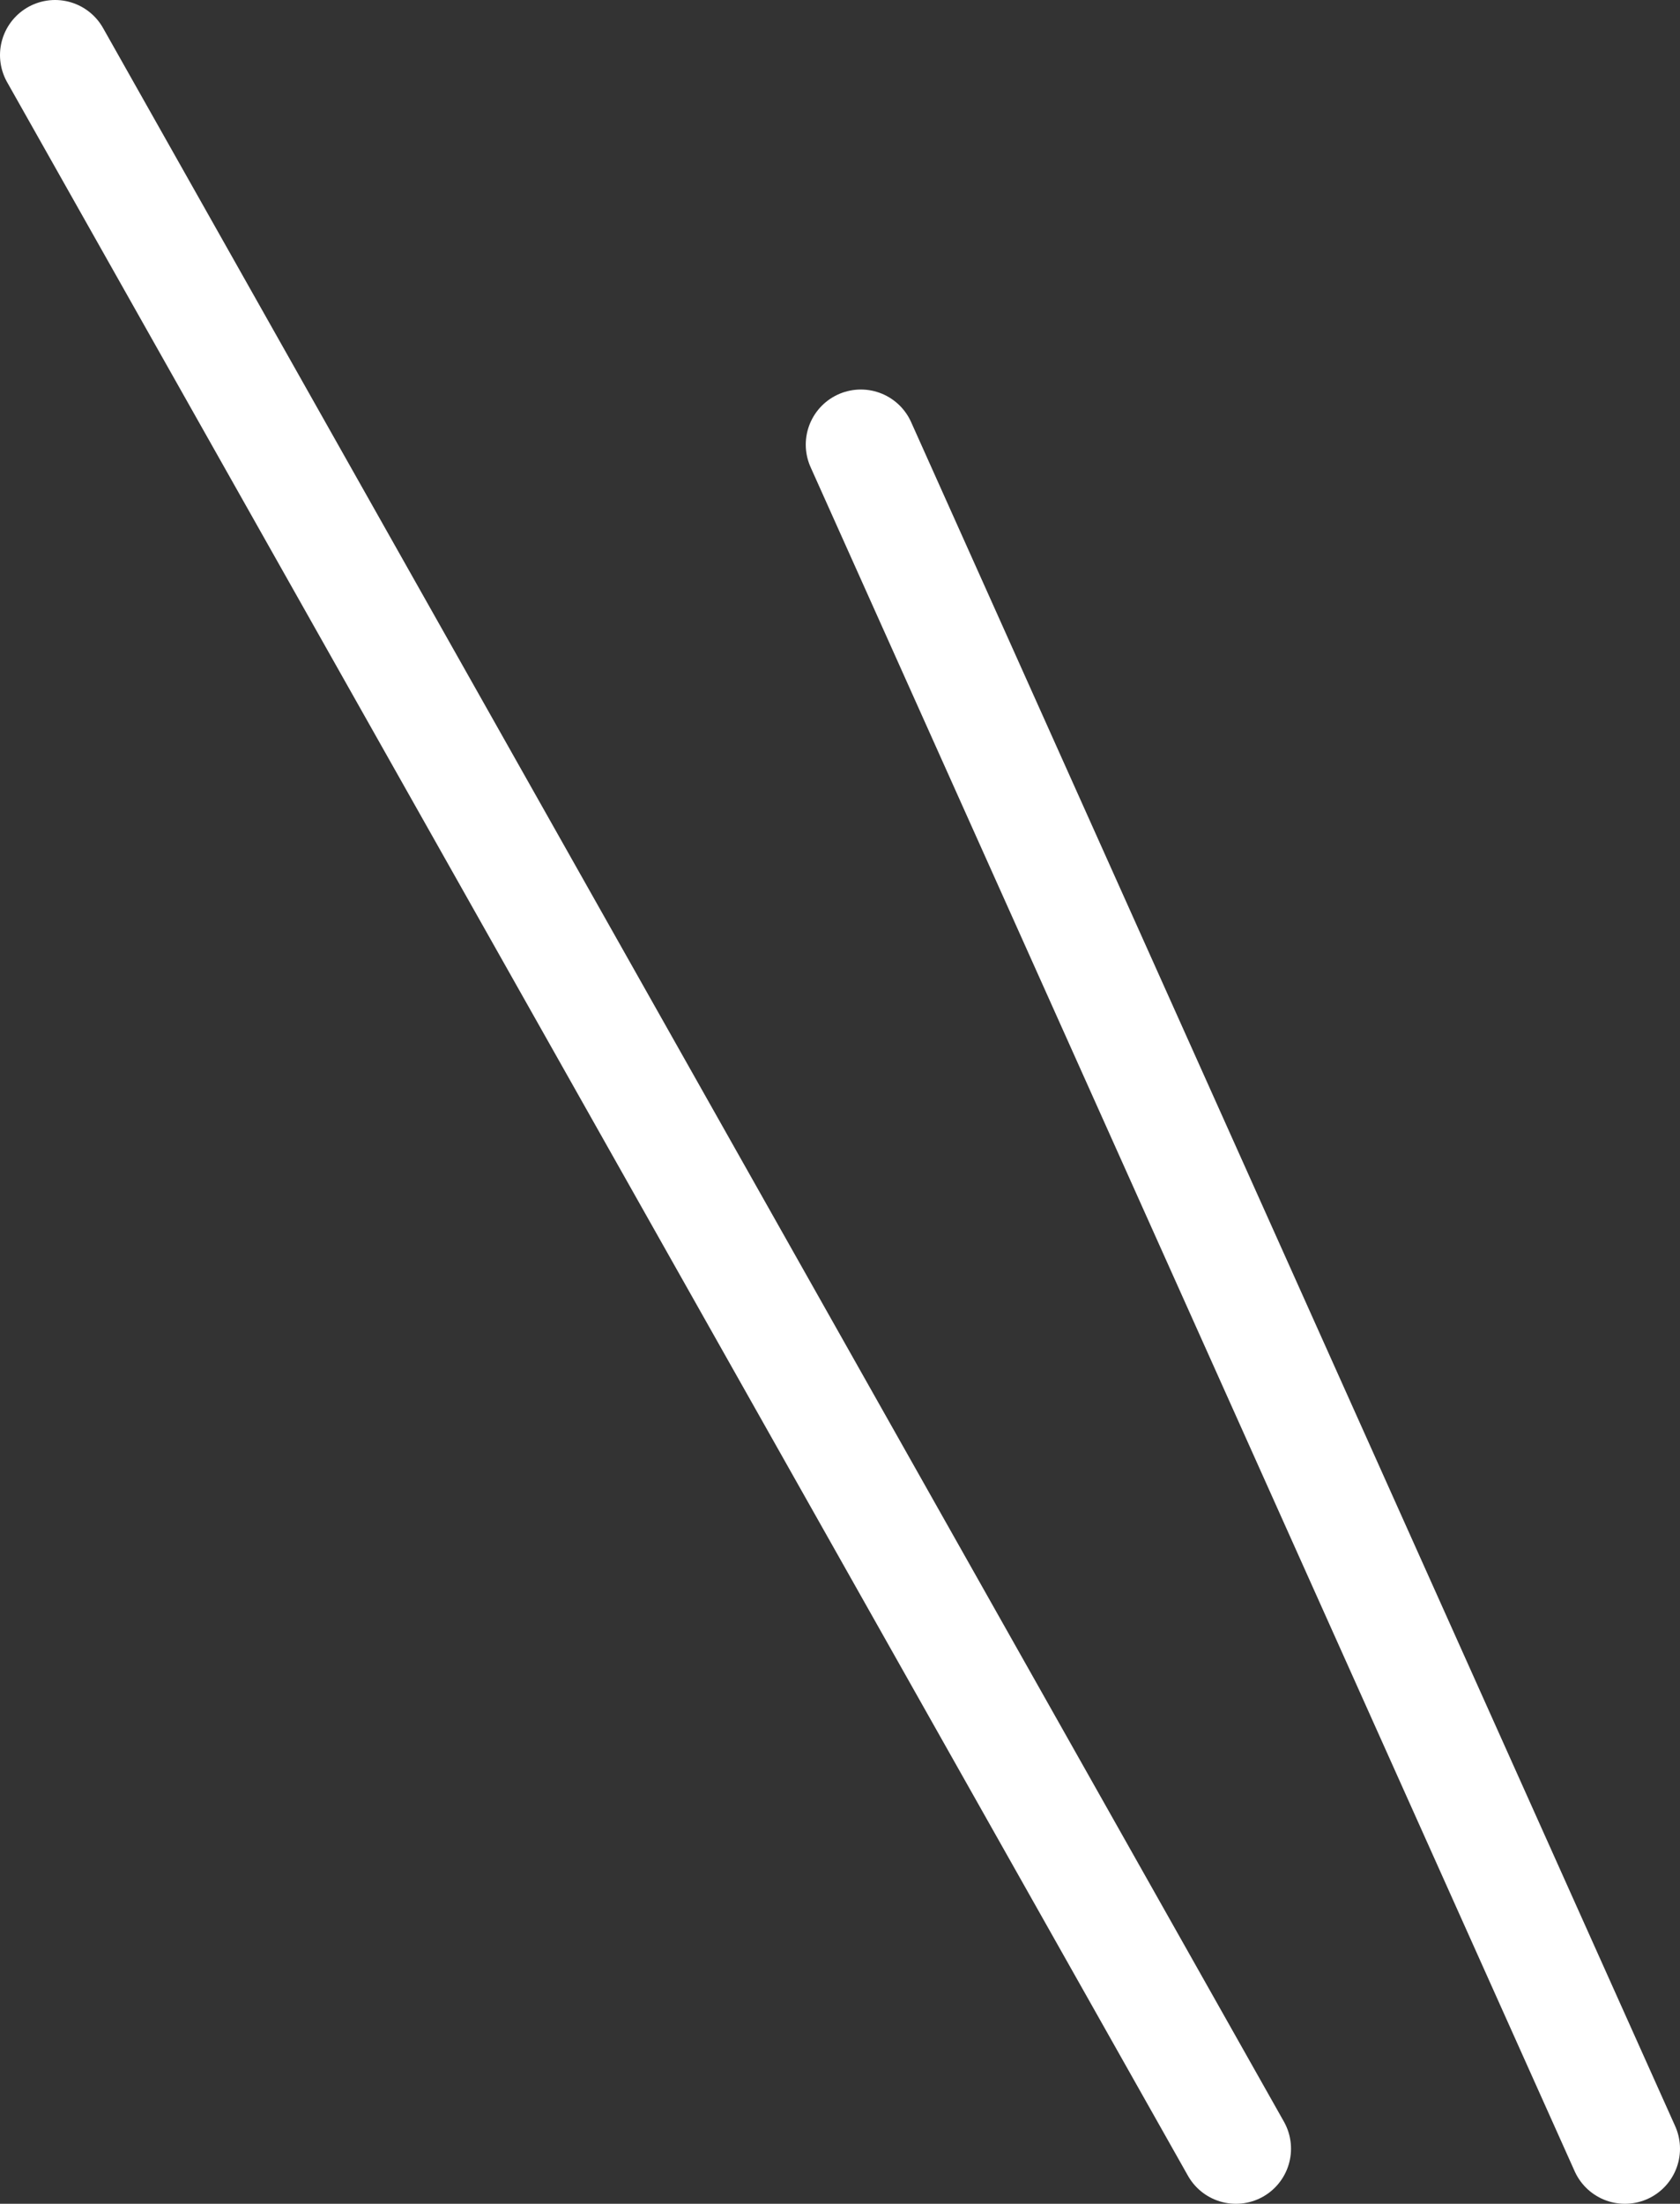 <svg width="61" height="80" viewBox="0 0 61 80" fill="none" xmlns="http://www.w3.org/2000/svg">
<rect x="0" y="0" width="61" height="80" fill="#333333" stroke="none"/>
<path d="M31.257 16.14L59 78M2 2L44.876 78" stroke="white" stroke-width="4" stroke-linecap="round"/>
</svg>
